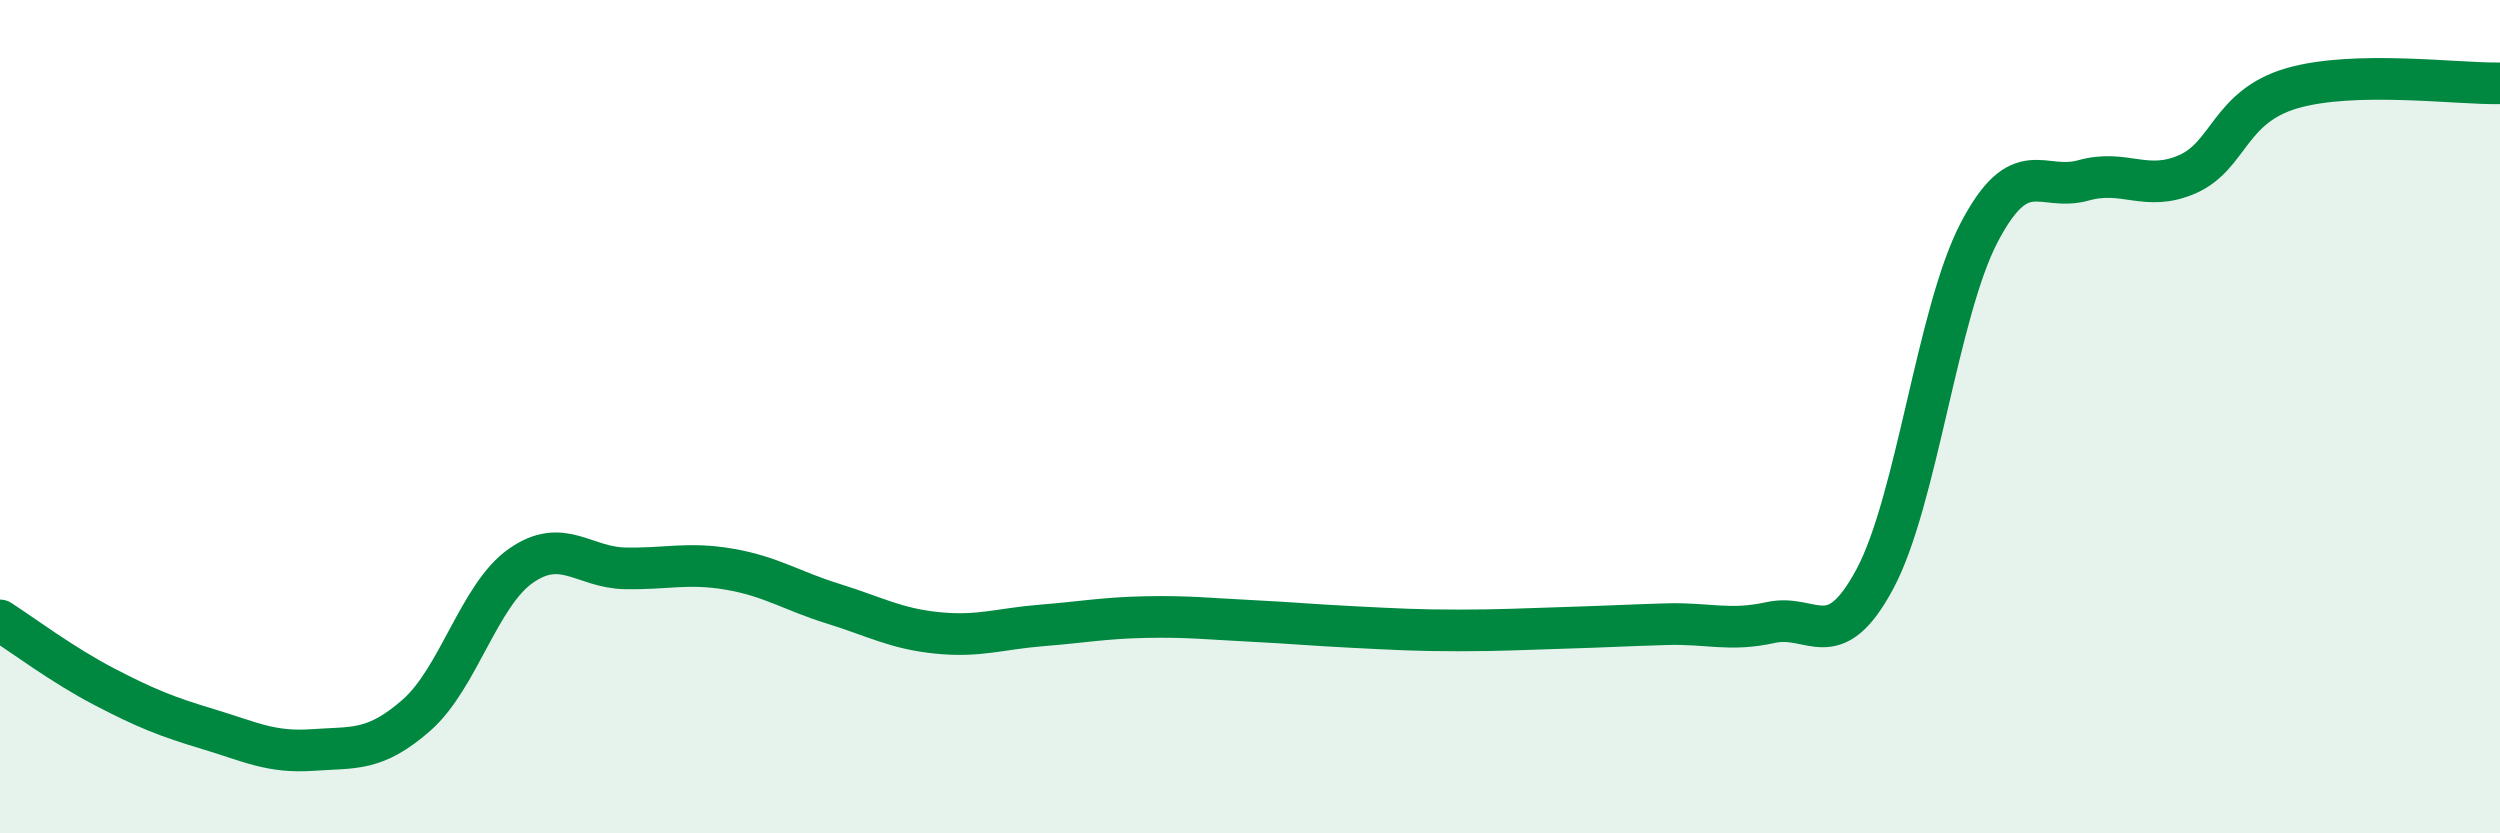 
    <svg width="60" height="20" viewBox="0 0 60 20" xmlns="http://www.w3.org/2000/svg">
      <path
        d="M 0,14.89 C 0.5,15.21 1.5,15.96 2.5,16.48 C 3.5,17 4,17.2 5,17.5 C 6,17.8 6.5,18.07 7.5,18 C 8.5,17.93 9,18.04 10,17.16 C 11,16.28 11.5,14.28 12.5,13.58 C 13.5,12.88 14,13.62 15,13.64 C 16,13.66 16.5,13.49 17.5,13.66 C 18.5,13.83 19,14.18 20,14.49 C 21,14.8 21.5,15.09 22.5,15.19 C 23.5,15.29 24,15.09 25,15.01 C 26,14.93 26.5,14.83 27.5,14.81 C 28.5,14.79 29,14.85 30,14.9 C 31,14.95 31.5,15 32.5,15.05 C 33.5,15.1 34,15.13 35,15.13 C 36,15.13 36.5,15.1 37.5,15.07 C 38.5,15.04 39,15.01 40,14.98 C 41,14.95 41.5,15.16 42.5,14.94 C 43.5,14.72 44,15.76 45,13.89 C 46,12.02 46.5,7.49 47.5,5.58 C 48.5,3.67 49,4.61 50,4.33 C 51,4.05 51.5,4.62 52.5,4.18 C 53.5,3.74 53.5,2.56 55,2.12 C 56.5,1.68 59,2.02 60,2L60 20L0 20Z"
        fill="#008740"
        opacity="0.1"
        stroke-linecap="round"
        stroke-linejoin="round"
      />
      <path
        d="M 0,14.89 C 0.5,15.21 1.5,15.96 2.5,16.48 C 3.5,17 4,17.2 5,17.5 C 6,17.8 6.5,18.07 7.5,18 C 8.5,17.93 9,18.04 10,17.16 C 11,16.28 11.5,14.28 12.5,13.58 C 13.5,12.88 14,13.62 15,13.64 C 16,13.66 16.5,13.49 17.5,13.66 C 18.5,13.83 19,14.18 20,14.49 C 21,14.8 21.5,15.09 22.5,15.19 C 23.5,15.29 24,15.09 25,15.01 C 26,14.93 26.5,14.83 27.5,14.81 C 28.5,14.79 29,14.85 30,14.9 C 31,14.95 31.5,15 32.5,15.05 C 33.5,15.1 34,15.13 35,15.13 C 36,15.13 36.5,15.1 37.5,15.07 C 38.5,15.04 39,15.01 40,14.98 C 41,14.95 41.5,15.16 42.5,14.94 C 43.5,14.72 44,15.76 45,13.89 C 46,12.02 46.5,7.49 47.5,5.58 C 48.5,3.67 49,4.61 50,4.33 C 51,4.05 51.5,4.62 52.5,4.18 C 53.5,3.74 53.5,2.56 55,2.12 C 56.5,1.68 59,2.02 60,2"
        stroke="#008740"
        stroke-width="1"
        fill="none"
        stroke-linecap="round"
        stroke-linejoin="round"
      />
    </svg>
  